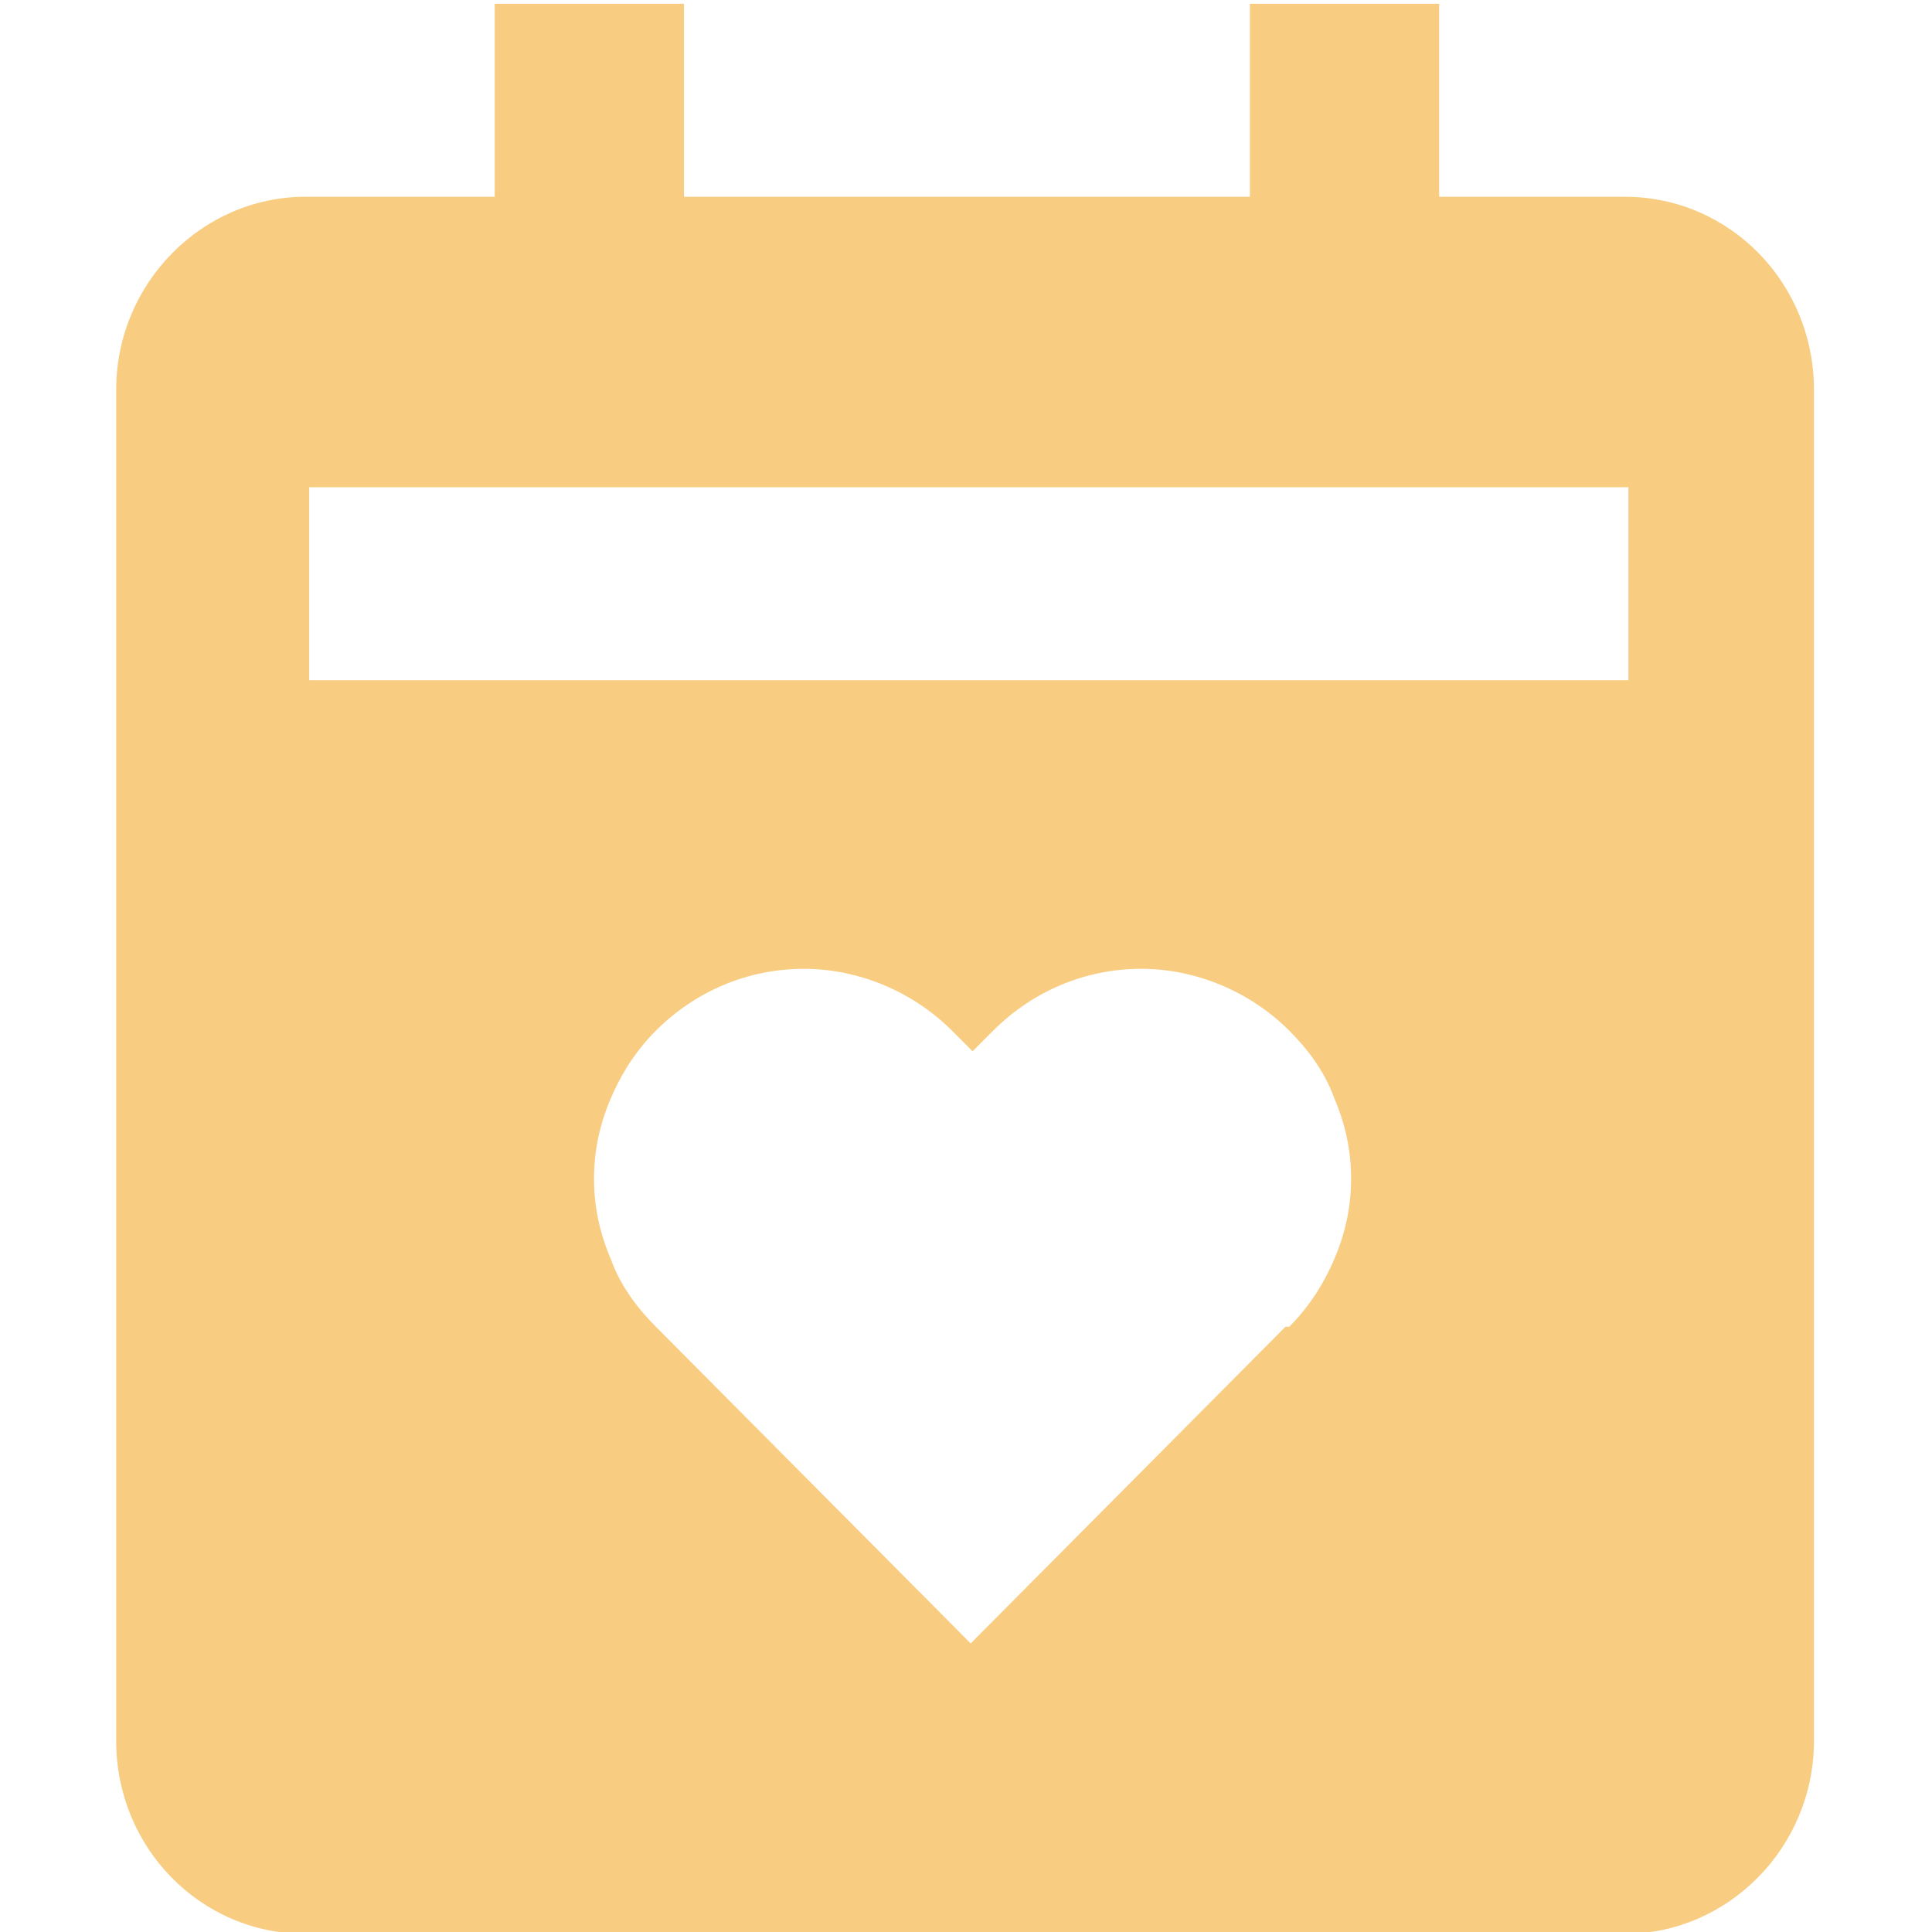 <?xml version="1.0" encoding="UTF-8"?>
<!DOCTYPE svg PUBLIC "-//W3C//DTD SVG 1.1//EN" "http://www.w3.org/Graphics/SVG/1.1/DTD/svg11.dtd">
<!-- Creator: CorelDRAW 2018 (64-Bit) -->
<svg xmlns="http://www.w3.org/2000/svg" xml:space="preserve" width="0.374in" height="0.374in" version="1.1" style="shape-rendering:geometricPrecision; text-rendering:geometricPrecision; image-rendering:optimizeQuality; fill-rule:evenodd; clip-rule:evenodd"
viewBox="0 0 10.31 10.31"
 xmlns:xlink="http://www.w3.org/1999/xlink">
 <defs>
  <style type="text/css">
   <![CDATA[
    .fil0 {fill:none}
    .fil1 {fill:#F8CC81}
   ]]>
  </style>
 </defs>
 <g id="Layer_x0020_1">
  <rect class="fil0" width="10.31" height="10.31"/>
  <path class="fil1" d="M8.69 1.05l-1.01 0 0 -1.03 -1.01 0 0 1.03 -3.02 0 0 -1.03 -1.01 0 0 1.03 -1.01 0c-0.55,0 -1.01,0.46 -1.01,1.03l0 7.21c0,0.57 0.45,1.03 1.01,1.03l7.04 0c0.55,0 1.01,-0.46 1.01,-1.03l0 -7.21c0,-0.57 -0.45,-1.03 -1.01,-1.03zm-1.83 6.03l-1.68 1.69 -1.68 -1.69c-0.1,-0.1 -0.19,-0.22 -0.24,-0.36 -0.06,-0.14 -0.09,-0.28 -0.09,-0.43 0,-0.15 0.03,-0.29 0.09,-0.43 0.06,-0.14 0.14,-0.26 0.24,-0.36 0.21,-0.21 0.49,-0.33 0.79,-0.33 0.29,0 0.58,0.12 0.79,0.33l0.11 0.11 0.11 -0.11c0.21,-0.21 0.49,-0.33 0.79,-0.33 0.29,0 0.58,0.12 0.79,0.33 0.1,0.1 0.19,0.22 0.24,0.36 0.06,0.14 0.09,0.28 0.09,0.43 0,0.15 -0.03,0.29 -0.09,0.43 -0.06,0.14 -0.14,0.26 -0.24,0.36l0 0zm1.83 -3.45l-7.04 0 0 -1.03 7.04 0 0 1.03z"/>
 </g>
</svg>
